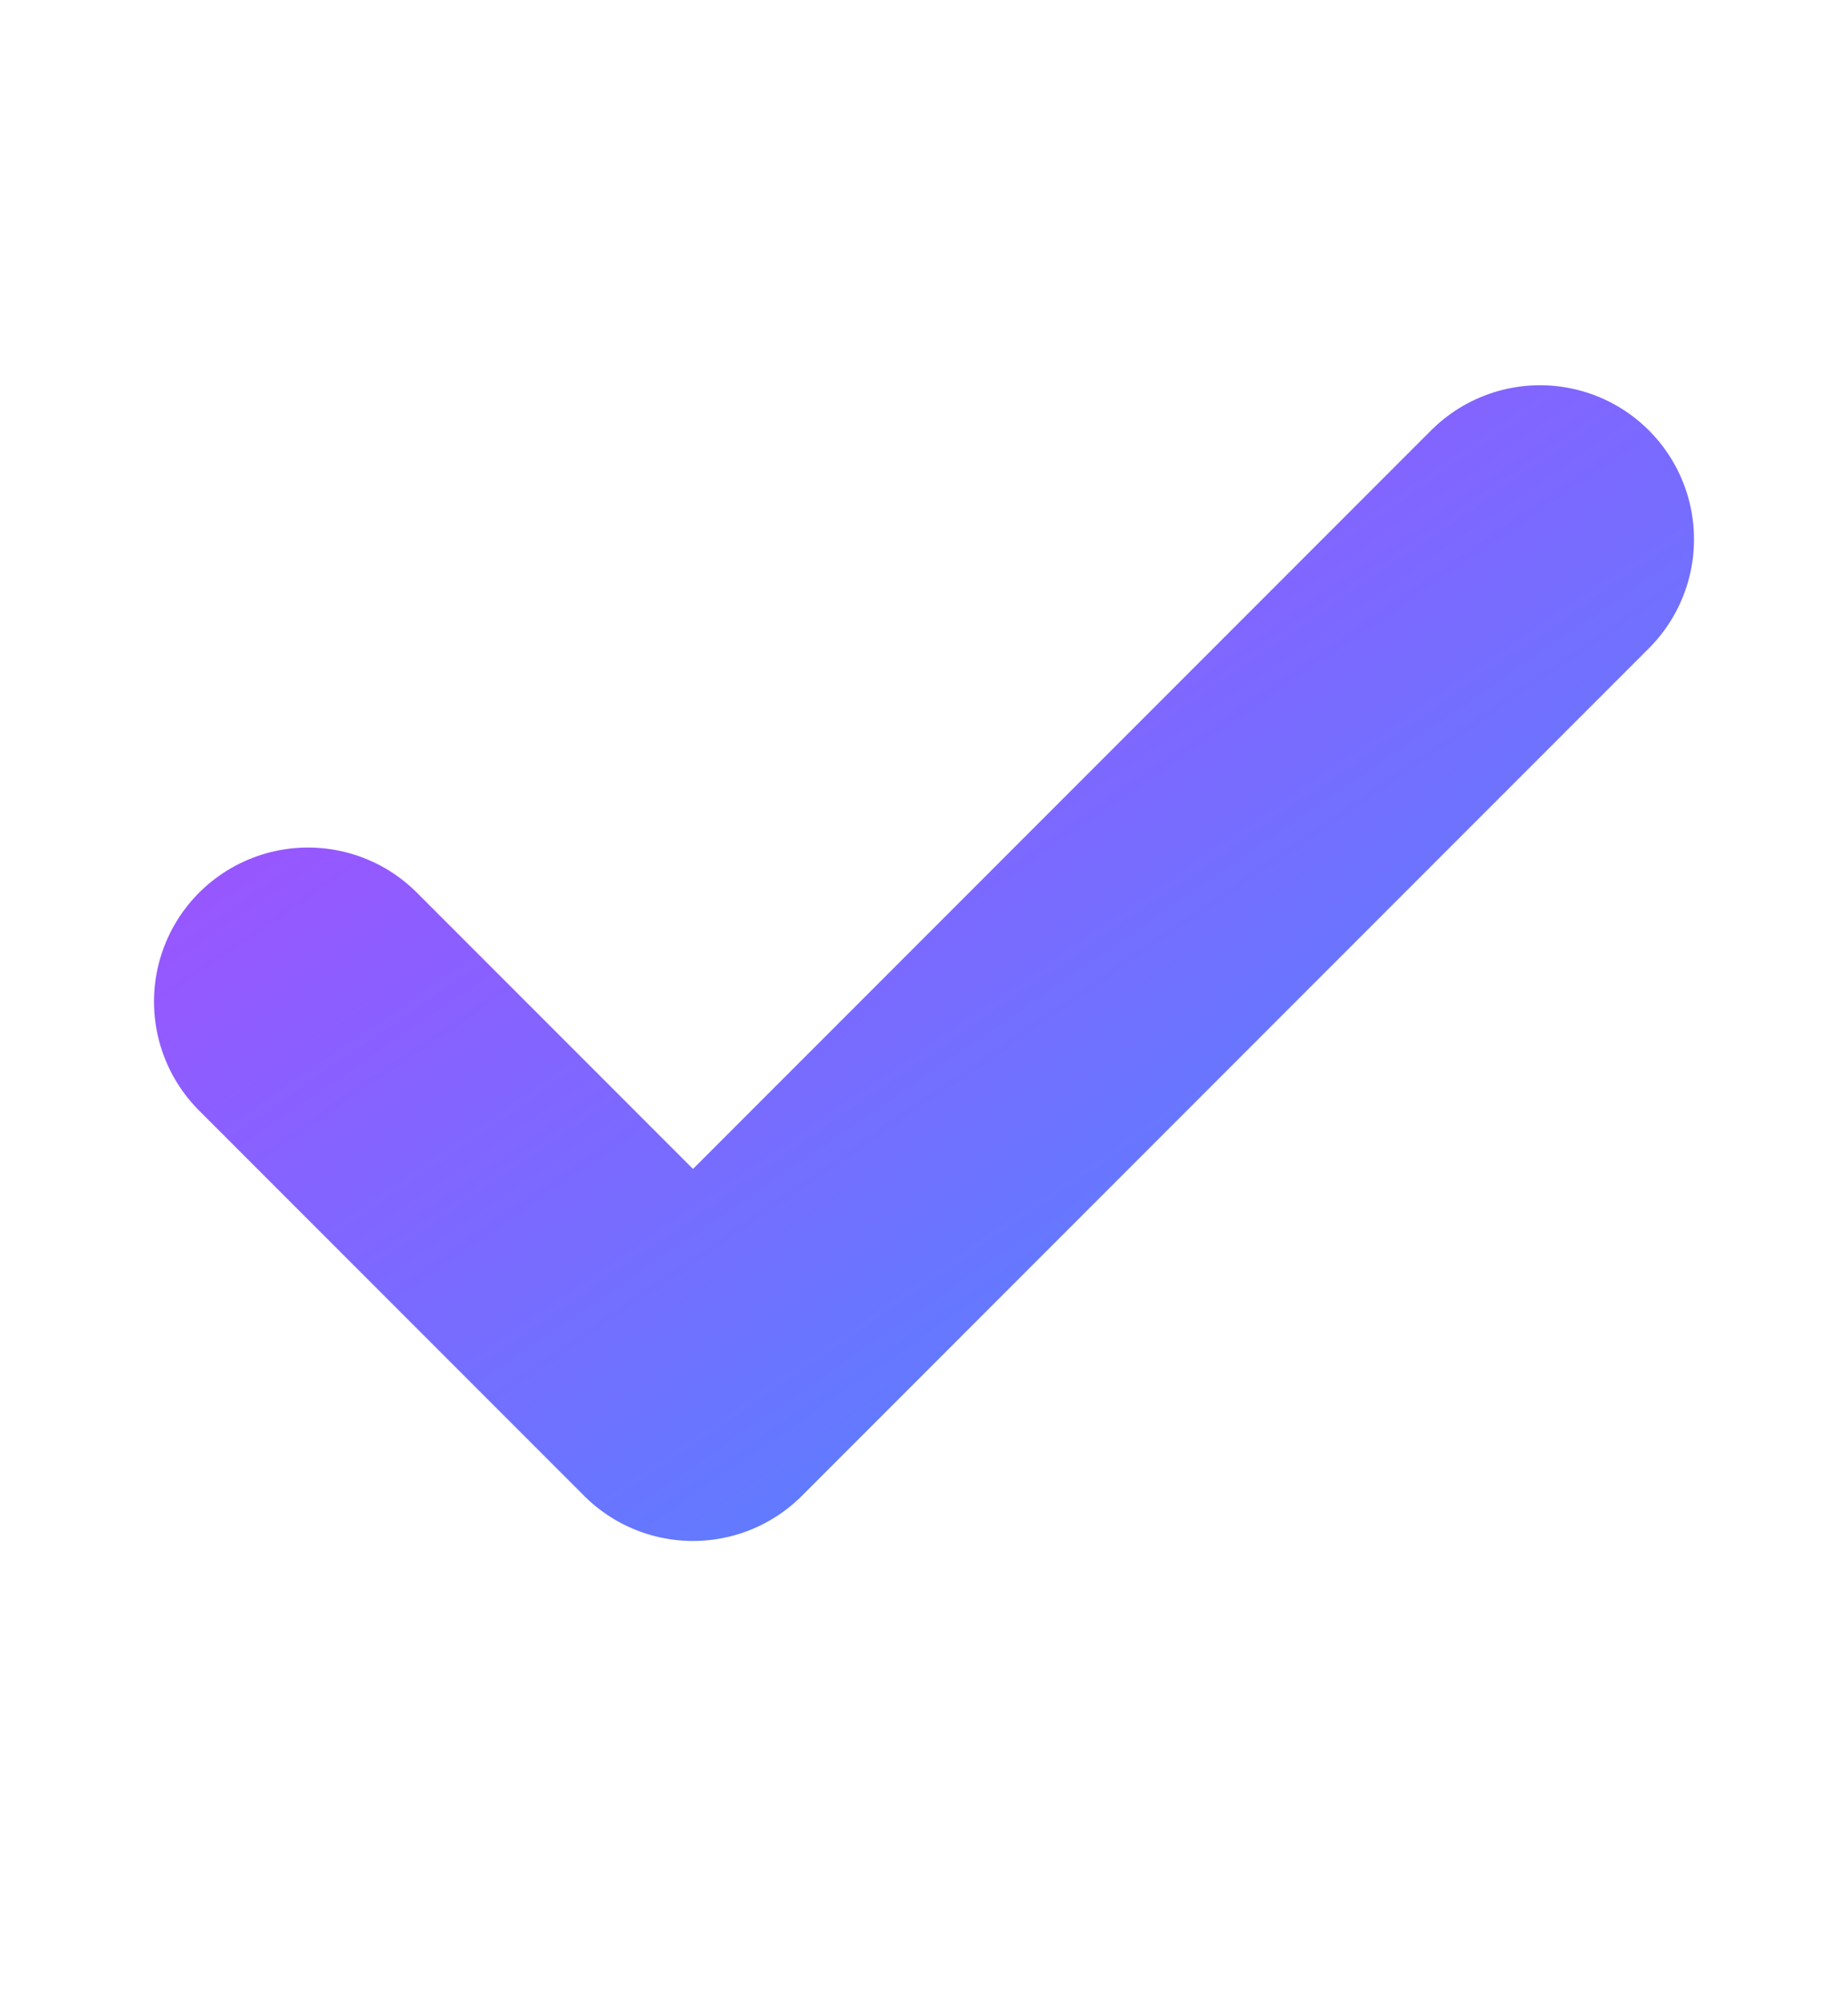 <svg width="12" height="13" viewBox="0 0 12 13" fill="none" xmlns="http://www.w3.org/2000/svg">
<path d="M10 3.5L4.5 9L2 6.5" stroke="url(#paint0_linear_52_230)" stroke-width="2" stroke-linecap="round" stroke-linejoin="round"/>
<defs>
<linearGradient id="paint0_linear_52_230" x1="2" y1="3.5" x2="7.135" y2="10.97" gradientUnits="userSpaceOnUse">
<stop stop-color="#A64DFF"/>
<stop offset="1" stop-color="#4D88FF"/>
</linearGradient>
</defs>
</svg>
